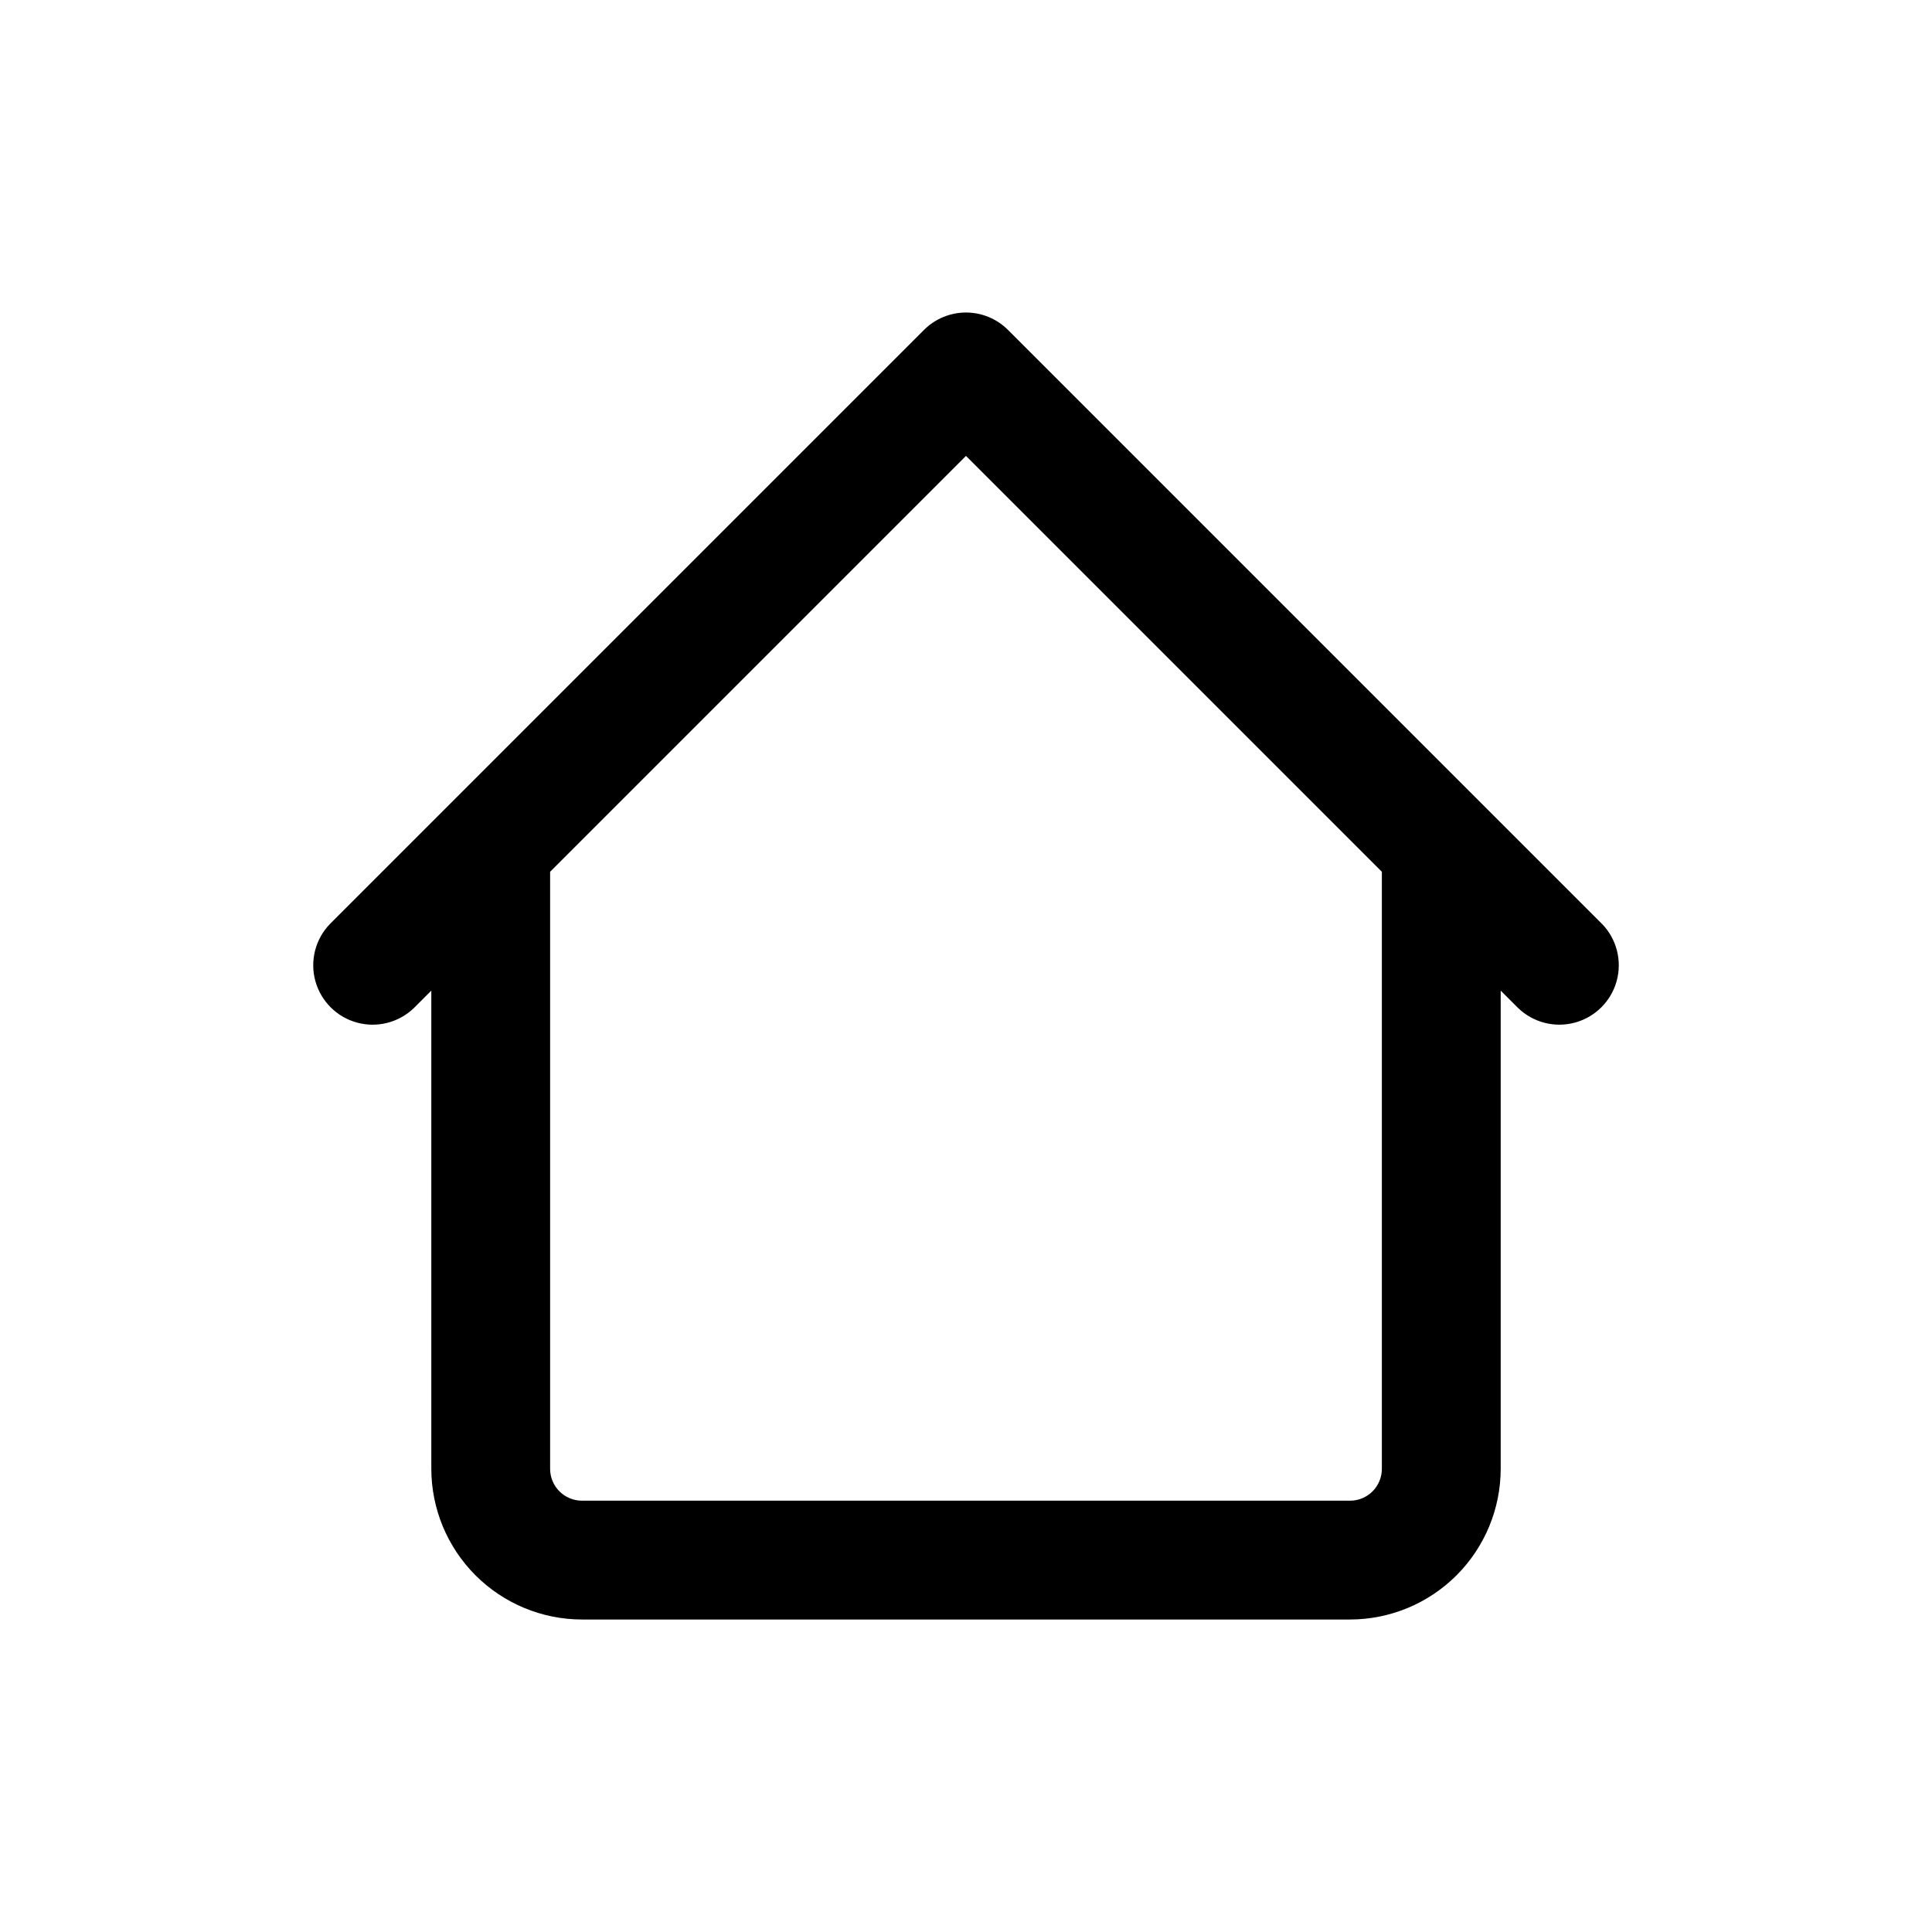 <?xml version="1.0" encoding="UTF-8"?>
<!-- Uploaded to: SVG Repo, www.svgrepo.com, Generator: SVG Repo Mixer Tools -->
<svg fill="#000000" width="800px" height="800px" version="1.1" viewBox="144 144 512 512" xmlns="http://www.w3.org/2000/svg">
 <path d="m568.57 388.87-157.44-157.44c-2.953-2.949-6.957-4.609-11.129-4.609-4.176 0-8.18 1.66-11.133 4.609l-157.44 157.44c-3.859 4-5.328 9.738-3.859 15.102 1.473 5.359 5.66 9.551 11.023 11.02 5.359 1.469 11.102 0.004 15.098-3.859l4.613-4.613v126.74c0.016 10.582 4.223 20.73 11.711 28.219 7.484 7.484 17.633 11.695 28.219 11.707h203.54c10.582-0.012 20.73-4.223 28.219-11.707 7.484-7.488 11.695-17.637 11.707-28.219v-126.74l4.613 4.613v-0.004c4 3.863 9.738 5.328 15.102 3.859 5.359-1.469 9.551-5.66 11.02-11.02 1.469-5.363 0.004-11.102-3.859-15.102zm-58.363 144.39c0 4.66-3.777 8.438-8.438 8.438h-203.54c-2.238 0-4.387-0.891-5.969-2.473-1.582-1.582-2.473-3.727-2.473-5.965v-158.23l110.21-110.21 110.21 110.21z"/>
</svg>